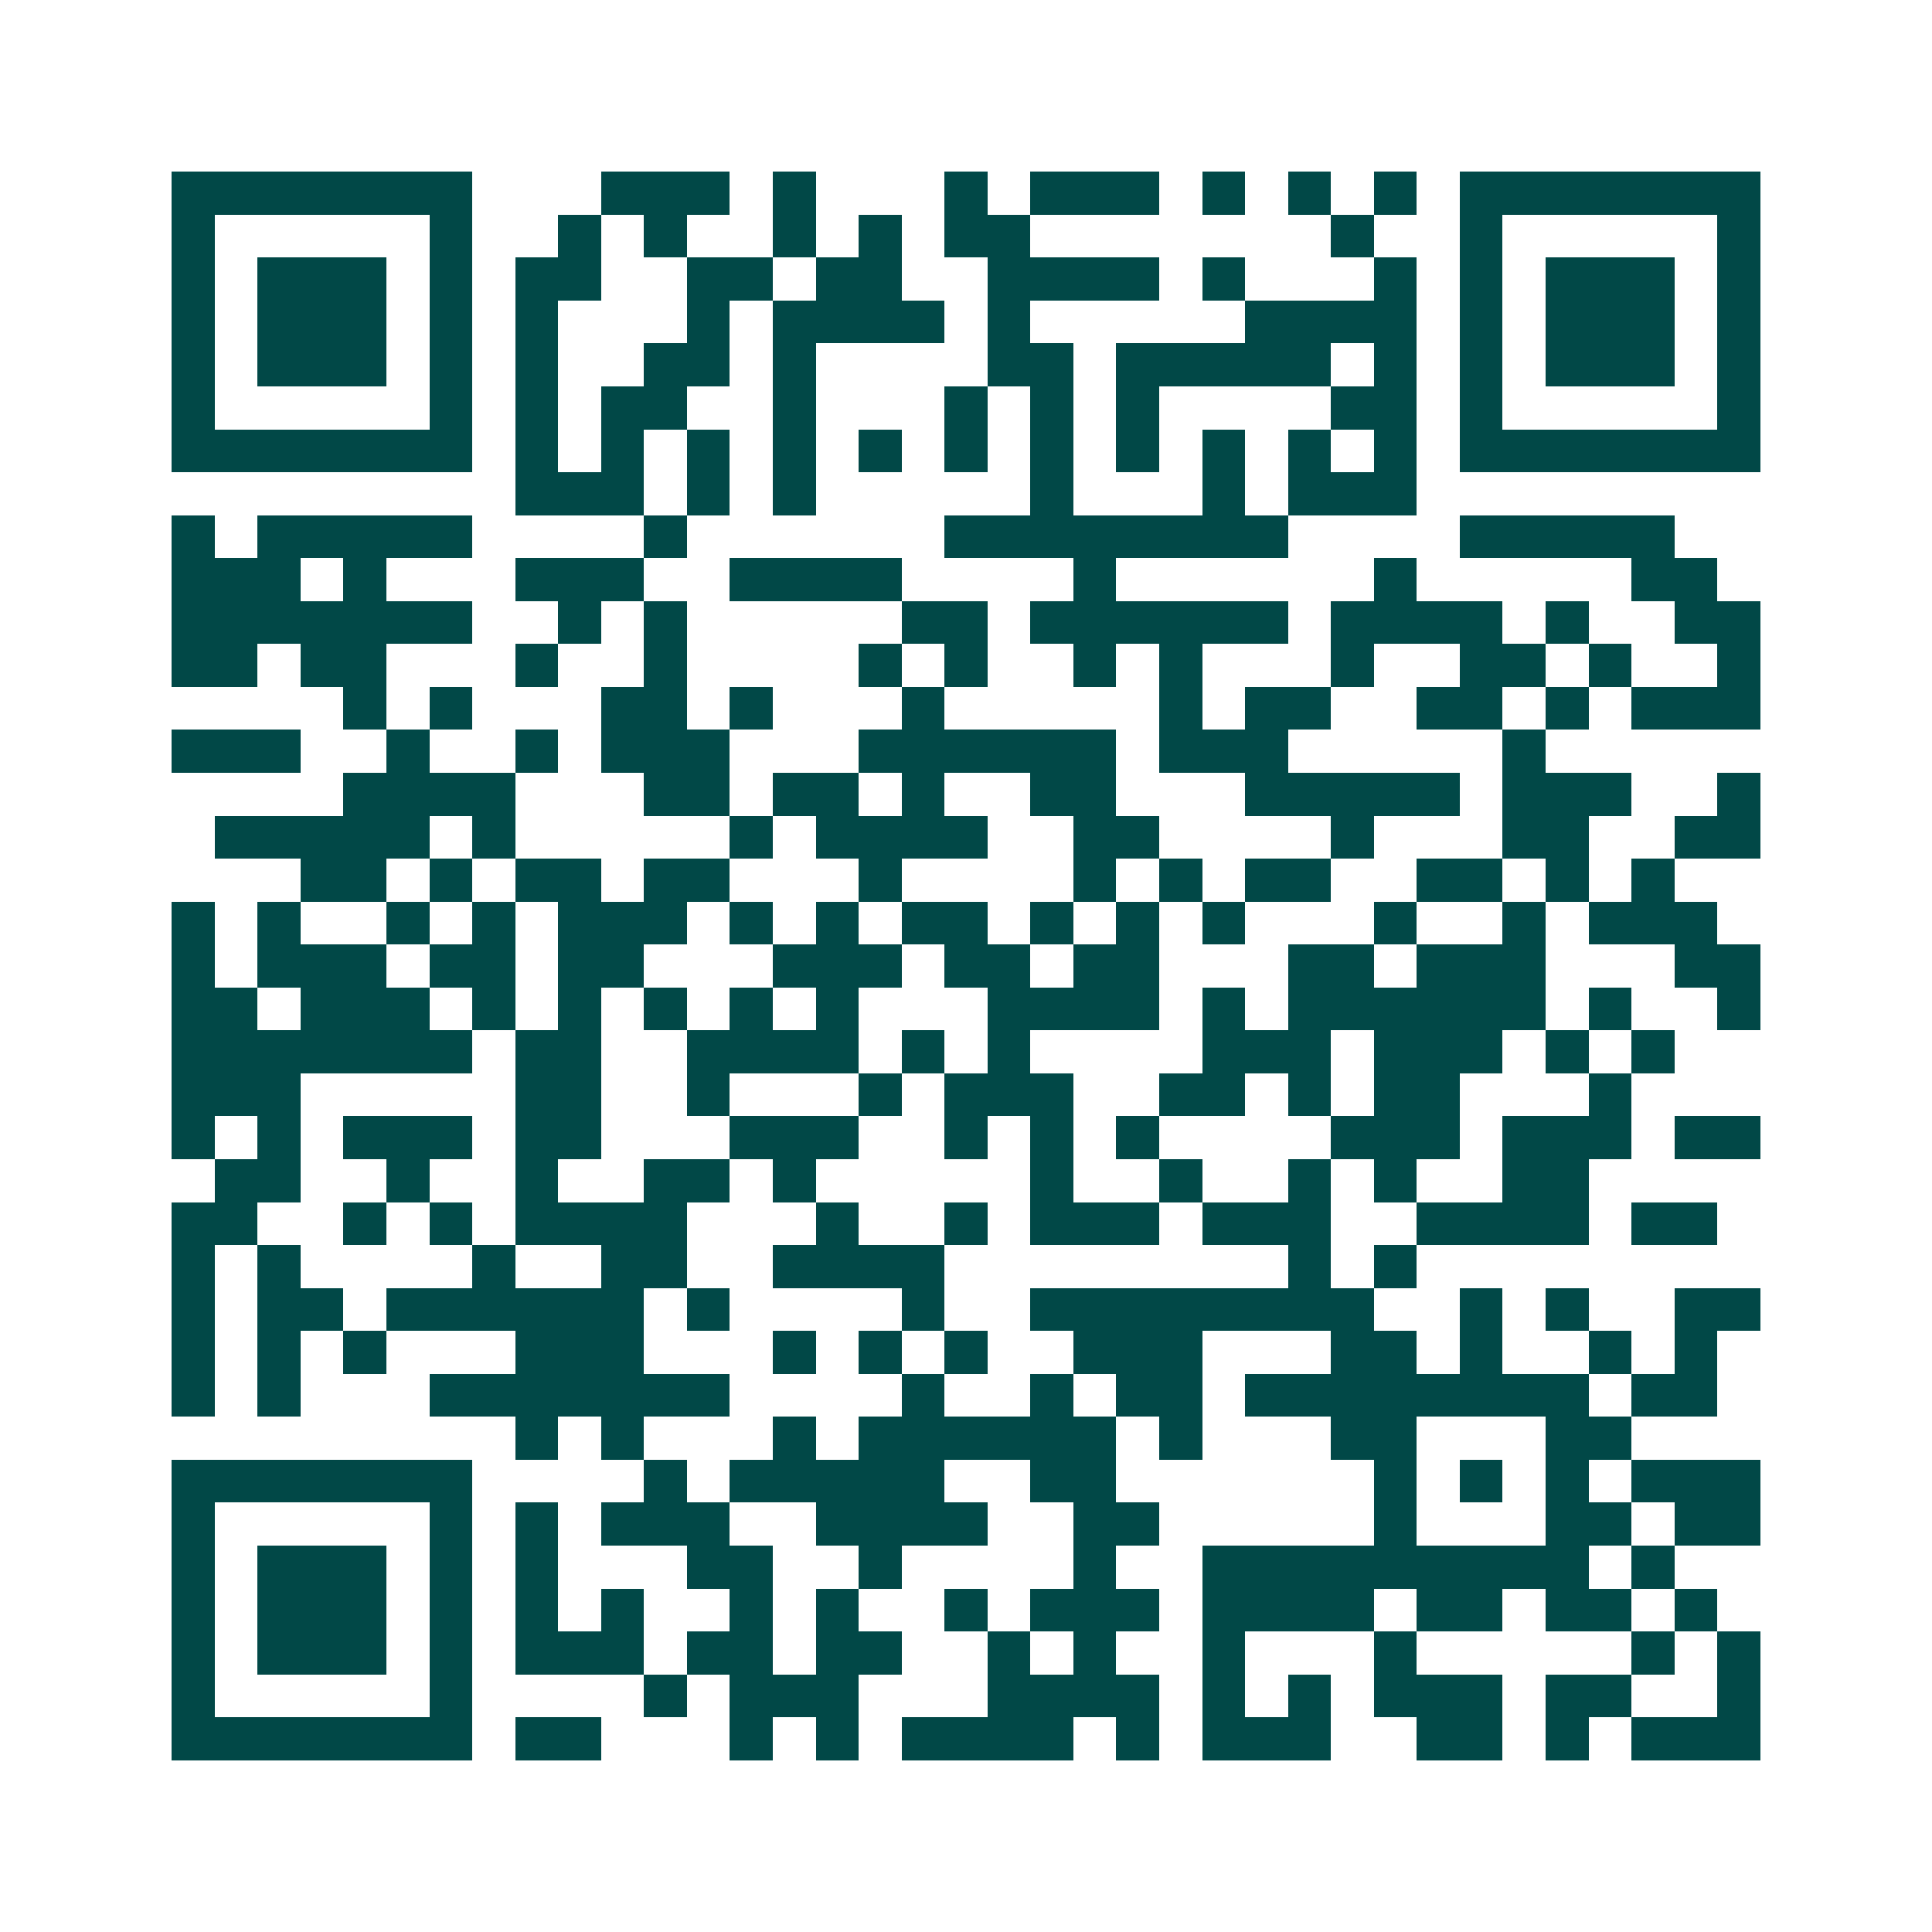 <svg xmlns="http://www.w3.org/2000/svg" width="200" height="200" viewBox="0 0 45 45" shape-rendering="crispEdges"><path fill="#ffffff" d="M0 0h45v45H0z"/><path stroke="#014847" d="M4 4.5h7m3 0h3m1 0h1m3 0h1m1 0h3m1 0h1m1 0h1m1 0h1m1 0h7M4 5.5h1m5 0h1m2 0h1m1 0h1m2 0h1m1 0h1m1 0h2m7 0h1m2 0h1m5 0h1M4 6.5h1m1 0h3m1 0h1m1 0h2m2 0h2m1 0h2m2 0h4m1 0h1m3 0h1m1 0h1m1 0h3m1 0h1M4 7.5h1m1 0h3m1 0h1m1 0h1m3 0h1m1 0h4m1 0h1m5 0h4m1 0h1m1 0h3m1 0h1M4 8.5h1m1 0h3m1 0h1m1 0h1m2 0h2m1 0h1m4 0h2m1 0h5m1 0h1m1 0h1m1 0h3m1 0h1M4 9.5h1m5 0h1m1 0h1m1 0h2m2 0h1m3 0h1m1 0h1m1 0h1m4 0h2m1 0h1m5 0h1M4 10.5h7m1 0h1m1 0h1m1 0h1m1 0h1m1 0h1m1 0h1m1 0h1m1 0h1m1 0h1m1 0h1m1 0h1m1 0h7M12 11.5h3m1 0h1m1 0h1m5 0h1m3 0h1m1 0h3M4 12.5h1m1 0h5m4 0h1m6 0h8m4 0h5M4 13.5h3m1 0h1m3 0h3m2 0h4m4 0h1m6 0h1m5 0h2M4 14.5h7m2 0h1m1 0h1m5 0h2m1 0h6m1 0h4m1 0h1m2 0h2M4 15.5h2m1 0h2m3 0h1m2 0h1m4 0h1m1 0h1m2 0h1m1 0h1m3 0h1m2 0h2m1 0h1m2 0h1M8 16.5h1m1 0h1m3 0h2m1 0h1m3 0h1m5 0h1m1 0h2m2 0h2m1 0h1m1 0h3M4 17.5h3m2 0h1m2 0h1m1 0h3m3 0h6m1 0h3m5 0h1M8 18.5h4m3 0h2m1 0h2m1 0h1m2 0h2m3 0h5m1 0h3m2 0h1M5 19.5h5m1 0h1m5 0h1m1 0h4m2 0h2m4 0h1m3 0h2m2 0h2M7 20.5h2m1 0h1m1 0h2m1 0h2m3 0h1m4 0h1m1 0h1m1 0h2m2 0h2m1 0h1m1 0h1M4 21.5h1m1 0h1m2 0h1m1 0h1m1 0h3m1 0h1m1 0h1m1 0h2m1 0h1m1 0h1m1 0h1m3 0h1m2 0h1m1 0h3M4 22.5h1m1 0h3m1 0h2m1 0h2m3 0h3m1 0h2m1 0h2m3 0h2m1 0h3m3 0h2M4 23.5h2m1 0h3m1 0h1m1 0h1m1 0h1m1 0h1m1 0h1m3 0h4m1 0h1m1 0h6m1 0h1m2 0h1M4 24.5h7m1 0h2m2 0h4m1 0h1m1 0h1m4 0h3m1 0h3m1 0h1m1 0h1M4 25.5h3m5 0h2m2 0h1m3 0h1m1 0h3m2 0h2m1 0h1m1 0h2m3 0h1M4 26.5h1m1 0h1m1 0h3m1 0h2m3 0h3m2 0h1m1 0h1m1 0h1m4 0h3m1 0h3m1 0h2M5 27.5h2m2 0h1m2 0h1m2 0h2m1 0h1m5 0h1m2 0h1m2 0h1m1 0h1m2 0h2M4 28.5h2m2 0h1m1 0h1m1 0h4m3 0h1m2 0h1m1 0h3m1 0h3m2 0h4m1 0h2M4 29.5h1m1 0h1m4 0h1m2 0h2m2 0h4m8 0h1m1 0h1M4 30.5h1m1 0h2m1 0h6m1 0h1m4 0h1m2 0h8m2 0h1m1 0h1m2 0h2M4 31.5h1m1 0h1m1 0h1m3 0h3m3 0h1m1 0h1m1 0h1m2 0h3m3 0h2m1 0h1m2 0h1m1 0h1M4 32.5h1m1 0h1m3 0h7m4 0h1m2 0h1m1 0h2m1 0h8m1 0h2M12 33.5h1m1 0h1m3 0h1m1 0h6m1 0h1m3 0h2m3 0h2M4 34.5h7m4 0h1m1 0h5m2 0h2m6 0h1m1 0h1m1 0h1m1 0h3M4 35.5h1m5 0h1m1 0h1m1 0h3m2 0h4m2 0h2m5 0h1m3 0h2m1 0h2M4 36.5h1m1 0h3m1 0h1m1 0h1m3 0h2m2 0h1m4 0h1m2 0h9m1 0h1M4 37.5h1m1 0h3m1 0h1m1 0h1m1 0h1m2 0h1m1 0h1m2 0h1m1 0h3m1 0h4m1 0h2m1 0h2m1 0h1M4 38.5h1m1 0h3m1 0h1m1 0h3m1 0h2m1 0h2m2 0h1m1 0h1m2 0h1m3 0h1m5 0h1m1 0h1M4 39.5h1m5 0h1m4 0h1m1 0h3m3 0h4m1 0h1m1 0h1m1 0h3m1 0h2m2 0h1M4 40.5h7m1 0h2m3 0h1m1 0h1m1 0h4m1 0h1m1 0h3m2 0h2m1 0h1m1 0h3"/></svg>
